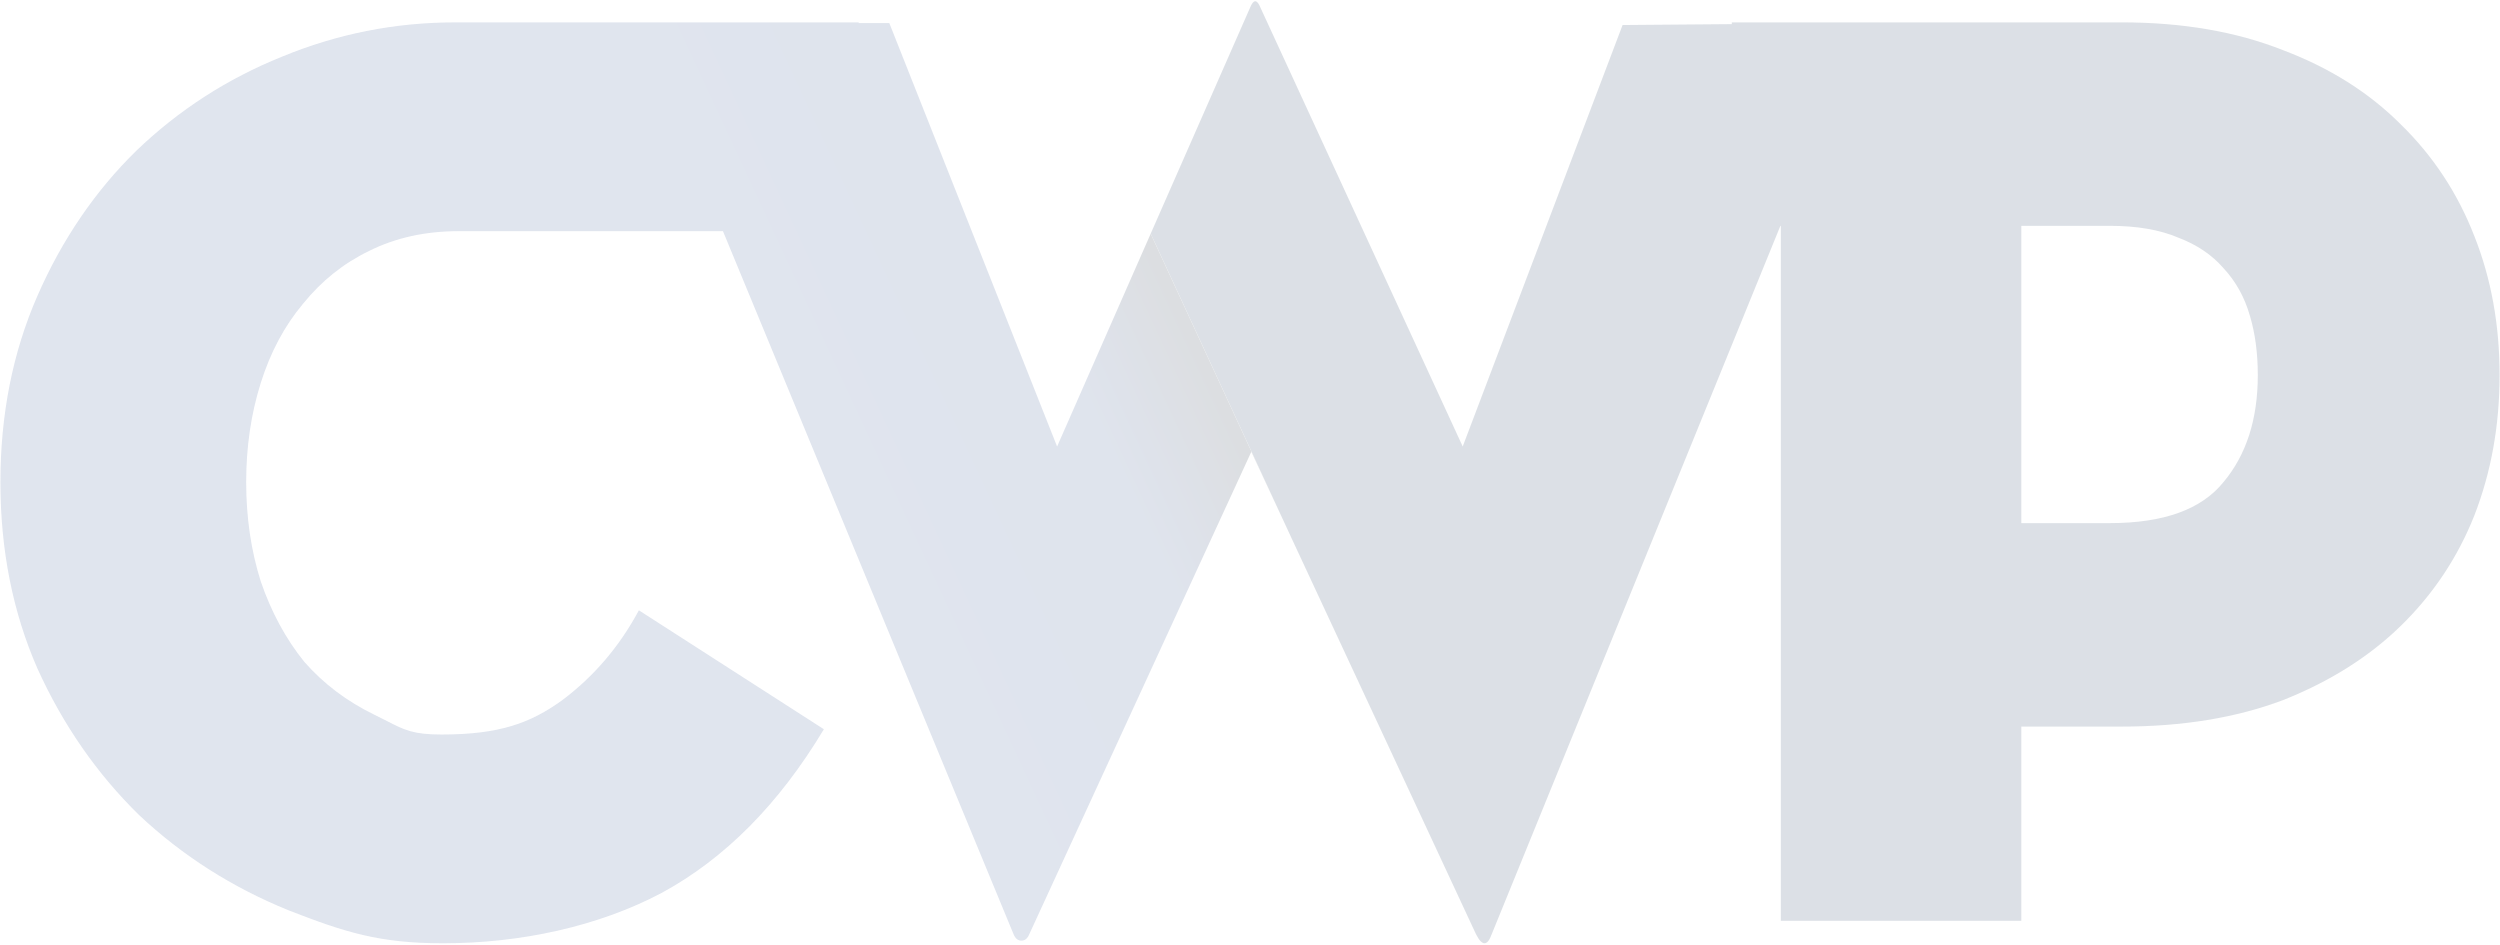 <svg width="1548" height="585" viewBox="0 0 1548 585" fill="none" xmlns="http://www.w3.org/2000/svg">
<g opacity="0.14">
<path fill-rule="evenodd" clip-rule="evenodd" d="M799.594 332.951L913.889 578.349C917.707 585.984 920.979 585.984 923.706 578.349L1102.42 139.841H1102.69V570.161H1251.59V449.9H1313.76C1351.39 449.9 1384.66 444.446 1413.57 433.538C1442.47 422.085 1466.75 406.814 1486.38 387.725C1506.56 368.09 1521.83 345.184 1532.19 319.005C1542.56 292.28 1547.74 263.374 1547.74 232.286C1547.74 201.199 1542.56 172.565 1532.19 146.386C1521.83 119.662 1506.56 96.482 1486.38 76.848C1466.75 57.214 1442.47 41.942 1413.57 31.034C1384.66 19.581 1351.39 13.854 1313.76 13.854H1072.33V14.94L1004.7 15.498L905.708 276.471L780.539 4.862C778.358 -0.592 776.176 -0.592 773.994 4.862L712.51 144.677L799.594 332.951ZM1376.75 298.552C1363.12 315.46 1339.67 323.913 1306.4 323.913H1251.59V139.841H1306.4C1323.31 139.841 1337.49 142.296 1348.94 147.204C1360.39 151.567 1369.66 157.839 1376.75 166.02C1384.39 174.201 1389.84 184.019 1393.12 195.472C1396.39 206.38 1398.03 218.651 1398.03 232.286C1398.03 259.556 1390.93 281.645 1376.75 298.552Z" fill="#001F47"/>
<path fill-rule="evenodd" clip-rule="evenodd" d="M712.498 144.709L795.716 324.623L774.814 279.745L637.374 578.351C636.283 581.078 634.647 582.442 632.465 582.442C630.283 582.442 628.647 581.078 627.556 578.351L447.658 143.124H284.143C263.418 143.124 244.874 147.215 228.512 155.396C212.696 163.031 199.061 173.939 187.607 188.12C176.154 201.755 167.428 218.117 161.428 237.205C155.429 256.294 152.429 276.747 152.429 298.563C152.429 320.379 155.429 340.831 161.428 359.92C167.973 379.009 176.972 395.644 188.426 409.824C200.424 423.459 214.877 434.367 231.785 442.548C234.754 443.985 237.308 445.296 239.616 446.48C250.45 452.04 255.867 454.82 273.402 454.82C309.398 454.82 328.517 447.729 348.151 433.549C367.786 418.823 383.602 400.28 395.601 377.918L510.134 451.547C482.319 497.906 448.777 531.721 409.508 552.991C370.24 573.716 322.245 584.079 274.22 584.079C234.952 584.079 213.514 577.261 178.608 563.626C143.703 549.446 112.888 529.812 86.163 504.724C59.984 479.09 38.986 448.82 23.17 413.915C7.899 379.009 0.263 340.558 0.263 298.563C0.263 256.567 7.899 218.117 23.17 183.211C38.441 148.306 58.894 118.309 84.527 93.22C110.706 68.132 140.703 48.77 174.518 35.135C208.878 20.955 244.602 13.865 281.689 13.865C336.97 13.865 531.675 13.857 531.675 13.857V14.273H550.655L654.554 276.473L712.498 144.709Z" fill="url(#paint0_linear_5434_2302)"/>
</g>
<defs>
<linearGradient id="paint0_linear_5434_2302" x1="717.435" y1="165.591" x2="506.187" y2="263.778" gradientUnits="userSpaceOnUse">
<stop stop-color="#011024"/>
<stop offset="0.2" stop-color="#0C2960"/>
<stop offset="0.33" stop-color="#183B7D"/>
<stop offset="1" stop-color="#1A3E82"/>
</linearGradient>
</defs>
</svg>
